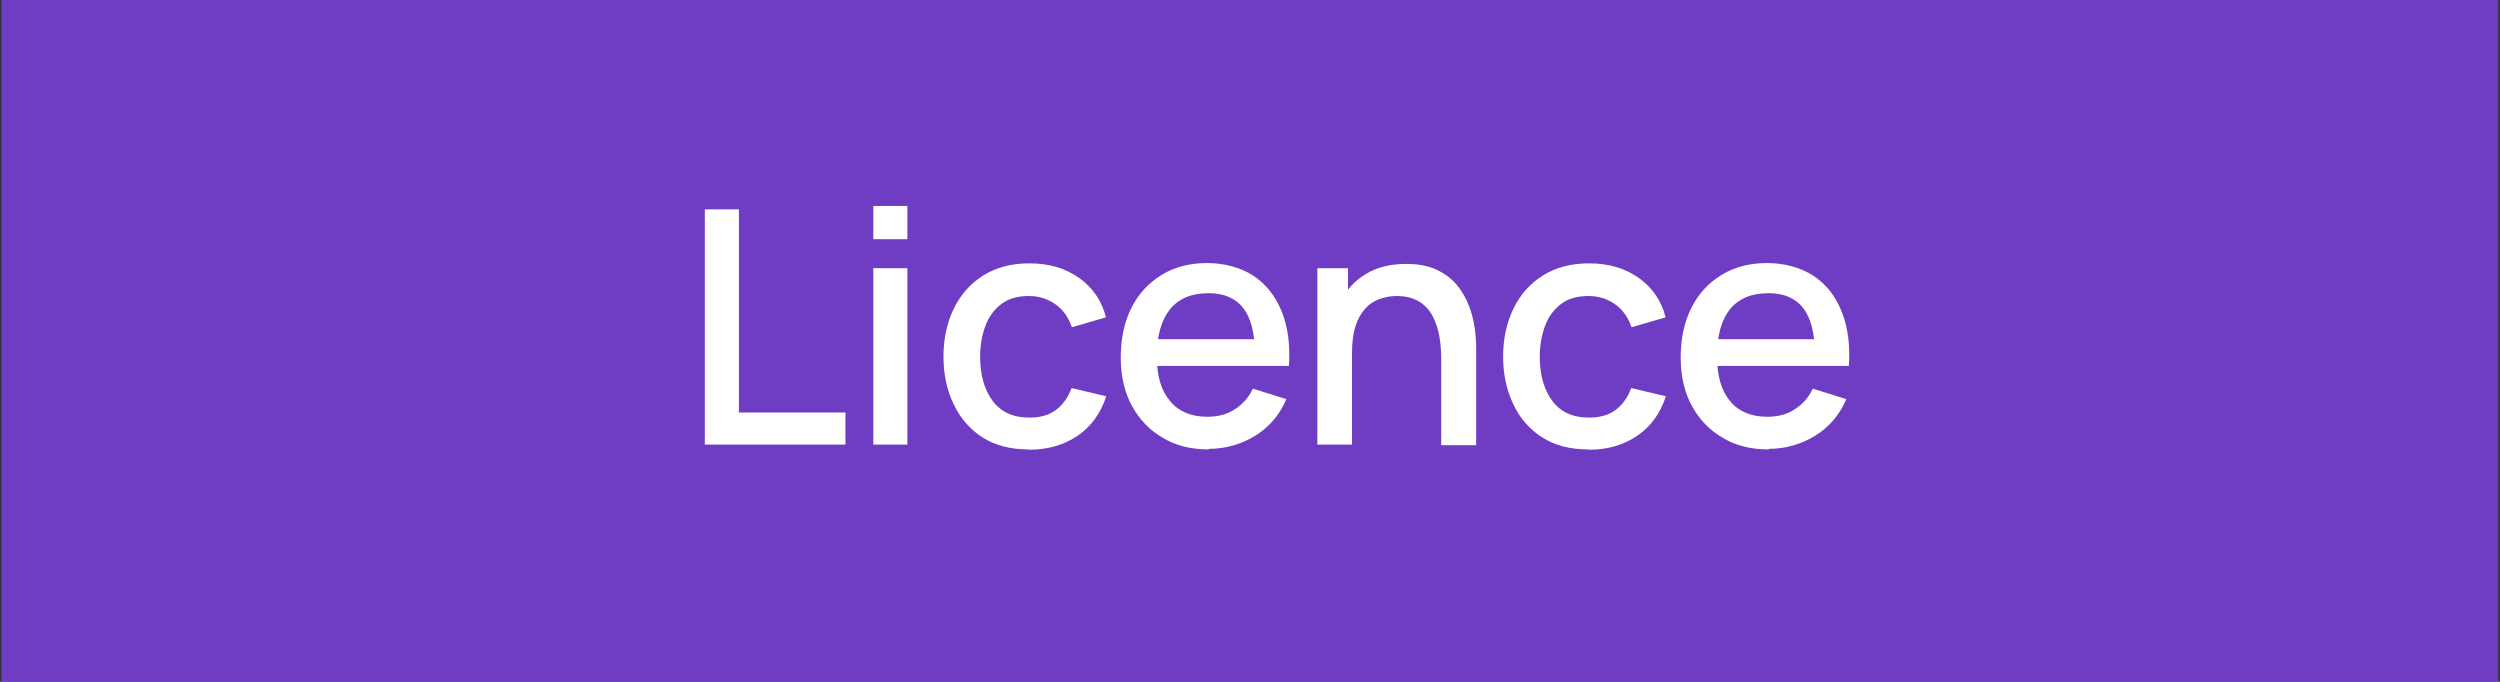 <svg xmlns="http://www.w3.org/2000/svg" id="_&#x5716;&#x5C64;_1" data-name="&#x5716;&#x5C64; 1" viewBox="0 0 88 24"><rect x="0" y="0" width="88" height="24" fill="#333333" stroke="none"/><defs><style>      .cls-1 {        fill: #7d40e8;        opacity: .8;      }      .cls-1, .cls-2 {        stroke-width: 0px;      }      .cls-2 {        fill: #fff;      }    </style></defs><rect class="cls-1" x=".05" y="0" width="87.89" height="24"></rect><g><path class="cls-2" d="M24.81,15.65V7.37h1.2v7.15h3.75v1.13h-4.95Z"></path><path class="cls-2" d="M30.74,8.42v-1.17h1.2v1.17h-1.2ZM30.74,15.65v-6.21h1.2v6.21h-1.2Z"></path><path class="cls-2" d="M36.21,15.82c-.64,0-1.18-.14-1.62-.42-.44-.28-.78-.67-1.02-1.17-.24-.49-.36-1.06-.36-1.68,0-.64.13-1.21.37-1.7.24-.49.59-.88,1.04-1.16.45-.28.99-.42,1.62-.42.68,0,1.26.17,1.74.51.48.34.8.8.95,1.39l-1.2.35c-.12-.35-.31-.62-.58-.81-.27-.19-.58-.29-.93-.29-.4,0-.72.09-.97.28-.25.19-.44.44-.56.76-.12.32-.19.69-.19,1.1,0,.64.15,1.16.44,1.55.29.39.72.59,1.29.59.39,0,.7-.09.94-.27.24-.18.42-.43.55-.77l1.22.29c-.2.61-.54,1.07-1.01,1.39s-1.04.49-1.7.49Z"></path><path class="cls-2" d="M42.55,15.82c-.62,0-1.16-.13-1.62-.41-.47-.27-.83-.65-1.09-1.13-.26-.48-.39-1.05-.39-1.69,0-.68.13-1.27.38-1.76.25-.5.61-.88,1.07-1.16s.99-.41,1.59-.41,1.17.15,1.62.44c.44.29.78.71,1,1.25.22.54.31,1.18.26,1.93h-1.2v-.44c0-.72-.14-1.25-.41-1.6-.27-.34-.67-.52-1.22-.52-.6,0-1.05.19-1.36.57-.3.38-.46.93-.46,1.64s.15,1.21.46,1.58c.3.37.74.56,1.31.56.38,0,.7-.08.97-.26.27-.17.49-.41.64-.73l1.18.37c-.24.56-.61.99-1.1,1.29-.49.3-1.04.46-1.64.46ZM40.34,12.88v-.94h4.43v.94h-4.43Z"></path><path class="cls-2" d="M46.37,15.65v-6.21h1.08v1.79h.14v4.42h-1.22ZM50.73,15.65v-3.05c0-.24-.02-.49-.06-.74s-.12-.49-.23-.71c-.11-.22-.27-.4-.48-.53s-.47-.2-.8-.2c-.21,0-.42.04-.61.11-.19.07-.36.18-.5.34s-.26.36-.34.62c-.08.26-.12.57-.12.94l-.75-.28c0-.56.11-1.06.32-1.49.21-.43.51-.77.91-1.01.39-.24.87-.36,1.43-.36.43,0,.79.07,1.08.21.29.14.53.32.71.54.18.22.32.47.42.73s.16.52.2.78.05.48.05.67v3.45h-1.22Z"></path><path class="cls-2" d="M55.91,15.82c-.64,0-1.18-.14-1.62-.42-.44-.28-.79-.67-1.02-1.17-.24-.49-.36-1.06-.36-1.68,0-.64.13-1.21.37-1.7.24-.49.59-.88,1.04-1.16.45-.28.99-.42,1.62-.42.68,0,1.26.17,1.74.51.48.34.8.8.95,1.39l-1.2.35c-.12-.35-.31-.62-.58-.81-.27-.19-.58-.29-.93-.29-.4,0-.72.09-.97.28-.25.19-.44.44-.56.76-.12.32-.19.69-.19,1.1,0,.64.15,1.16.44,1.55.29.39.72.59,1.29.59.39,0,.7-.09.94-.27.24-.18.42-.43.55-.77l1.22.29c-.2.61-.54,1.07-1.01,1.39s-1.03.49-1.7.49Z"></path><path class="cls-2" d="M62.26,15.82c-.62,0-1.16-.13-1.62-.41-.47-.27-.83-.65-1.09-1.13-.26-.48-.39-1.05-.39-1.69,0-.68.13-1.27.38-1.76.25-.5.61-.88,1.07-1.16s.99-.41,1.59-.41,1.17.15,1.62.44c.45.29.78.71,1,1.25.22.54.31,1.18.26,1.93h-1.2v-.44c0-.72-.14-1.25-.41-1.6-.27-.34-.67-.52-1.22-.52-.6,0-1.05.19-1.36.57-.3.38-.45.93-.45,1.64s.15,1.21.45,1.58c.3.37.74.56,1.31.56.38,0,.7-.08.97-.26.27-.17.49-.41.64-.73l1.18.37c-.24.56-.61.99-1.1,1.29-.49.3-1.04.46-1.64.46ZM60.04,12.88v-.94h4.43v.94h-4.43Z"></path></g></svg>